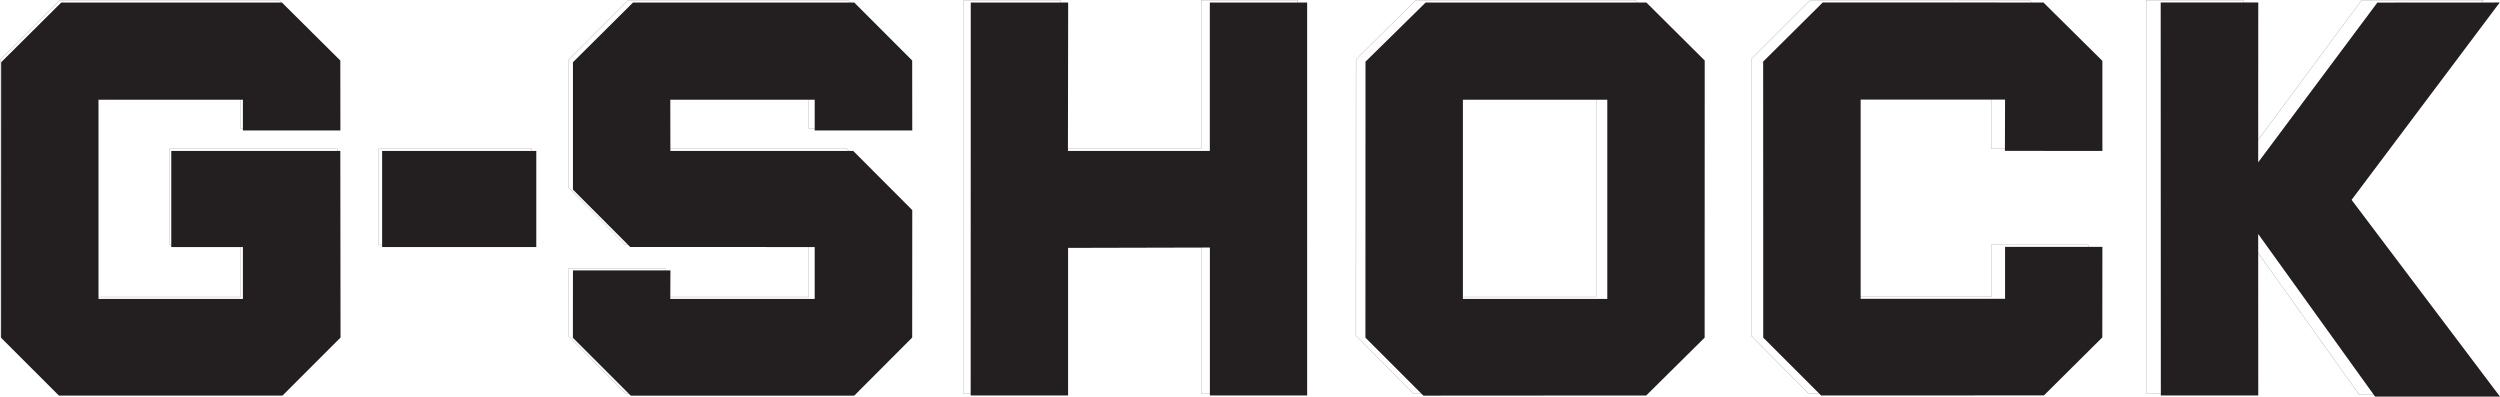 <svg viewBox="0 0 342.802 54.387" xmlns="http://www.w3.org/2000/svg"><path d="M46.665 20.698h-23.18v13.178h9.823v7.117H13.507V13.68h19.8v4.211h13.369l-.011-9.592L38.65.344H8.4L.16 8.534.15 46.316l7.936 7.933h30.643l7.967-7.965-.031-25.587" fill="#231f20"/><path d="M46.235 20.4H23.199v13.196h9.76v7.126H13.284v-27.35H32.96v4.217h13.284l-.01-9.604L38.27.02H8.208L.019 8.22.01 46.051l7.887 7.944h30.451l7.918-7.976z" stroke="#231f20" stroke-miterlimit="3.864" stroke-width=".018" fill="none"/><path d="M52.399 33.876h21.137V20.697H52.399z" fill="#231f20"/><path d="M51.934 20.4h21.004v13.196H51.934z" stroke="#231f20" stroke-miterlimit="3.864" stroke-width=".018" fill="none"/><path d="m125.09 17.89-.011-9.592-7.946-7.954h-30.33l-8.24 8.19V26l7.848 7.865 25.3.011v7.117h-19.8l.02-3.92H78.565l-.011 9.244 7.936 7.933h30.645l7.946-7.965.01-17.478-8.092-8.109H91.923l-.011-7.018h19.8v4.211h13.379" fill="#231f20"/><path d="m124.171 17.593-.009-9.604-7.897-7.965H86.13l-8.188 8.2v17.49l7.797 7.875 25.144.01v7.127H91.205l.021-3.925H77.942l-.01 9.255L85.816 54h30.453l7.898-7.976.009-17.5-8.043-8.12H91.207l-.01-7.029h19.677v4.218z" stroke="#231f20" stroke-miterlimit="3.864" stroke-width=".018" fill="none"/><path d="m146.436 20.698.032-20.354H133.11L133.1 54.23h13.357V33.991l19.444-.047V54.23h13.337V.344h-13.346v20.354h-19.456" fill="#231f20"/><path d="m145.371 20.4.032-20.38H132.13l-.01 53.955h13.273V33.71l19.323-.047v20.312h13.254V.02h-13.264V20.4Z" stroke="#231f20" stroke-miterlimit="3.864" stroke-width=".018" fill="none"/><path d="M220.394 13.68h-19.8v27.314h19.8zm13.348 32.617.01-37.998L225.75.345h-30.262l-8.25 8.11-.011 37.842 7.948 7.954 30.554-.02 8.014-7.934" fill-rule="evenodd" fill="#231f20"/><path d="M218.88 13.377h-19.67v27.35h19.676z" stroke="#231f20" stroke-miterlimit="3.864" stroke-width=".018" fill="none"/><path d="m232.154 46.028.01-38.047-7.953-7.965H194.14l-8.2 8.12-.01 37.892 7.897 7.964 30.364-.02z" stroke="#231f20" stroke-miterlimit="3.864" stroke-width=".018" fill="none"/><path d="m274.913 20.687 13.368.011V8.345l-8.082-8-30.261-.01-8.172 8.11.01 37.851 7.937 7.933 30.554-.01 8.004-7.954.01-12.41h-13.345v7.117h-19.801V13.658h19.8l-.02 7.03" fill="#231f20"/><path d="m273.051 20.386 13.285.01V8.03L278.304.017 248.23.007l-8.121 8.12.01 37.903 7.888 7.942 30.363-.01 7.955-7.964.01-12.426h-13.264v7.127h-19.677V13.35h19.677z" stroke="#231f20" stroke-miterlimit="3.864" stroke-width=".018" fill="none"/><path d="M325.672 54.385h17.13l-20.351-26.98L342.765.342l-16.778.011-16.342 21.903.009-21.914h-13.378l.02 53.885h13.358l-.01-22.146 16.029 22.302" fill="#231f20"/><path d="M323.512 54.128h17.022L320.31 27.11 340.497.016l-16.673.01-16.242 21.932.01-21.942h-13.294l.021 53.955h13.274l-.01-22.175z" stroke="#231f20" stroke-miterlimit="3.864" stroke-width=".018" fill="none"/></svg>